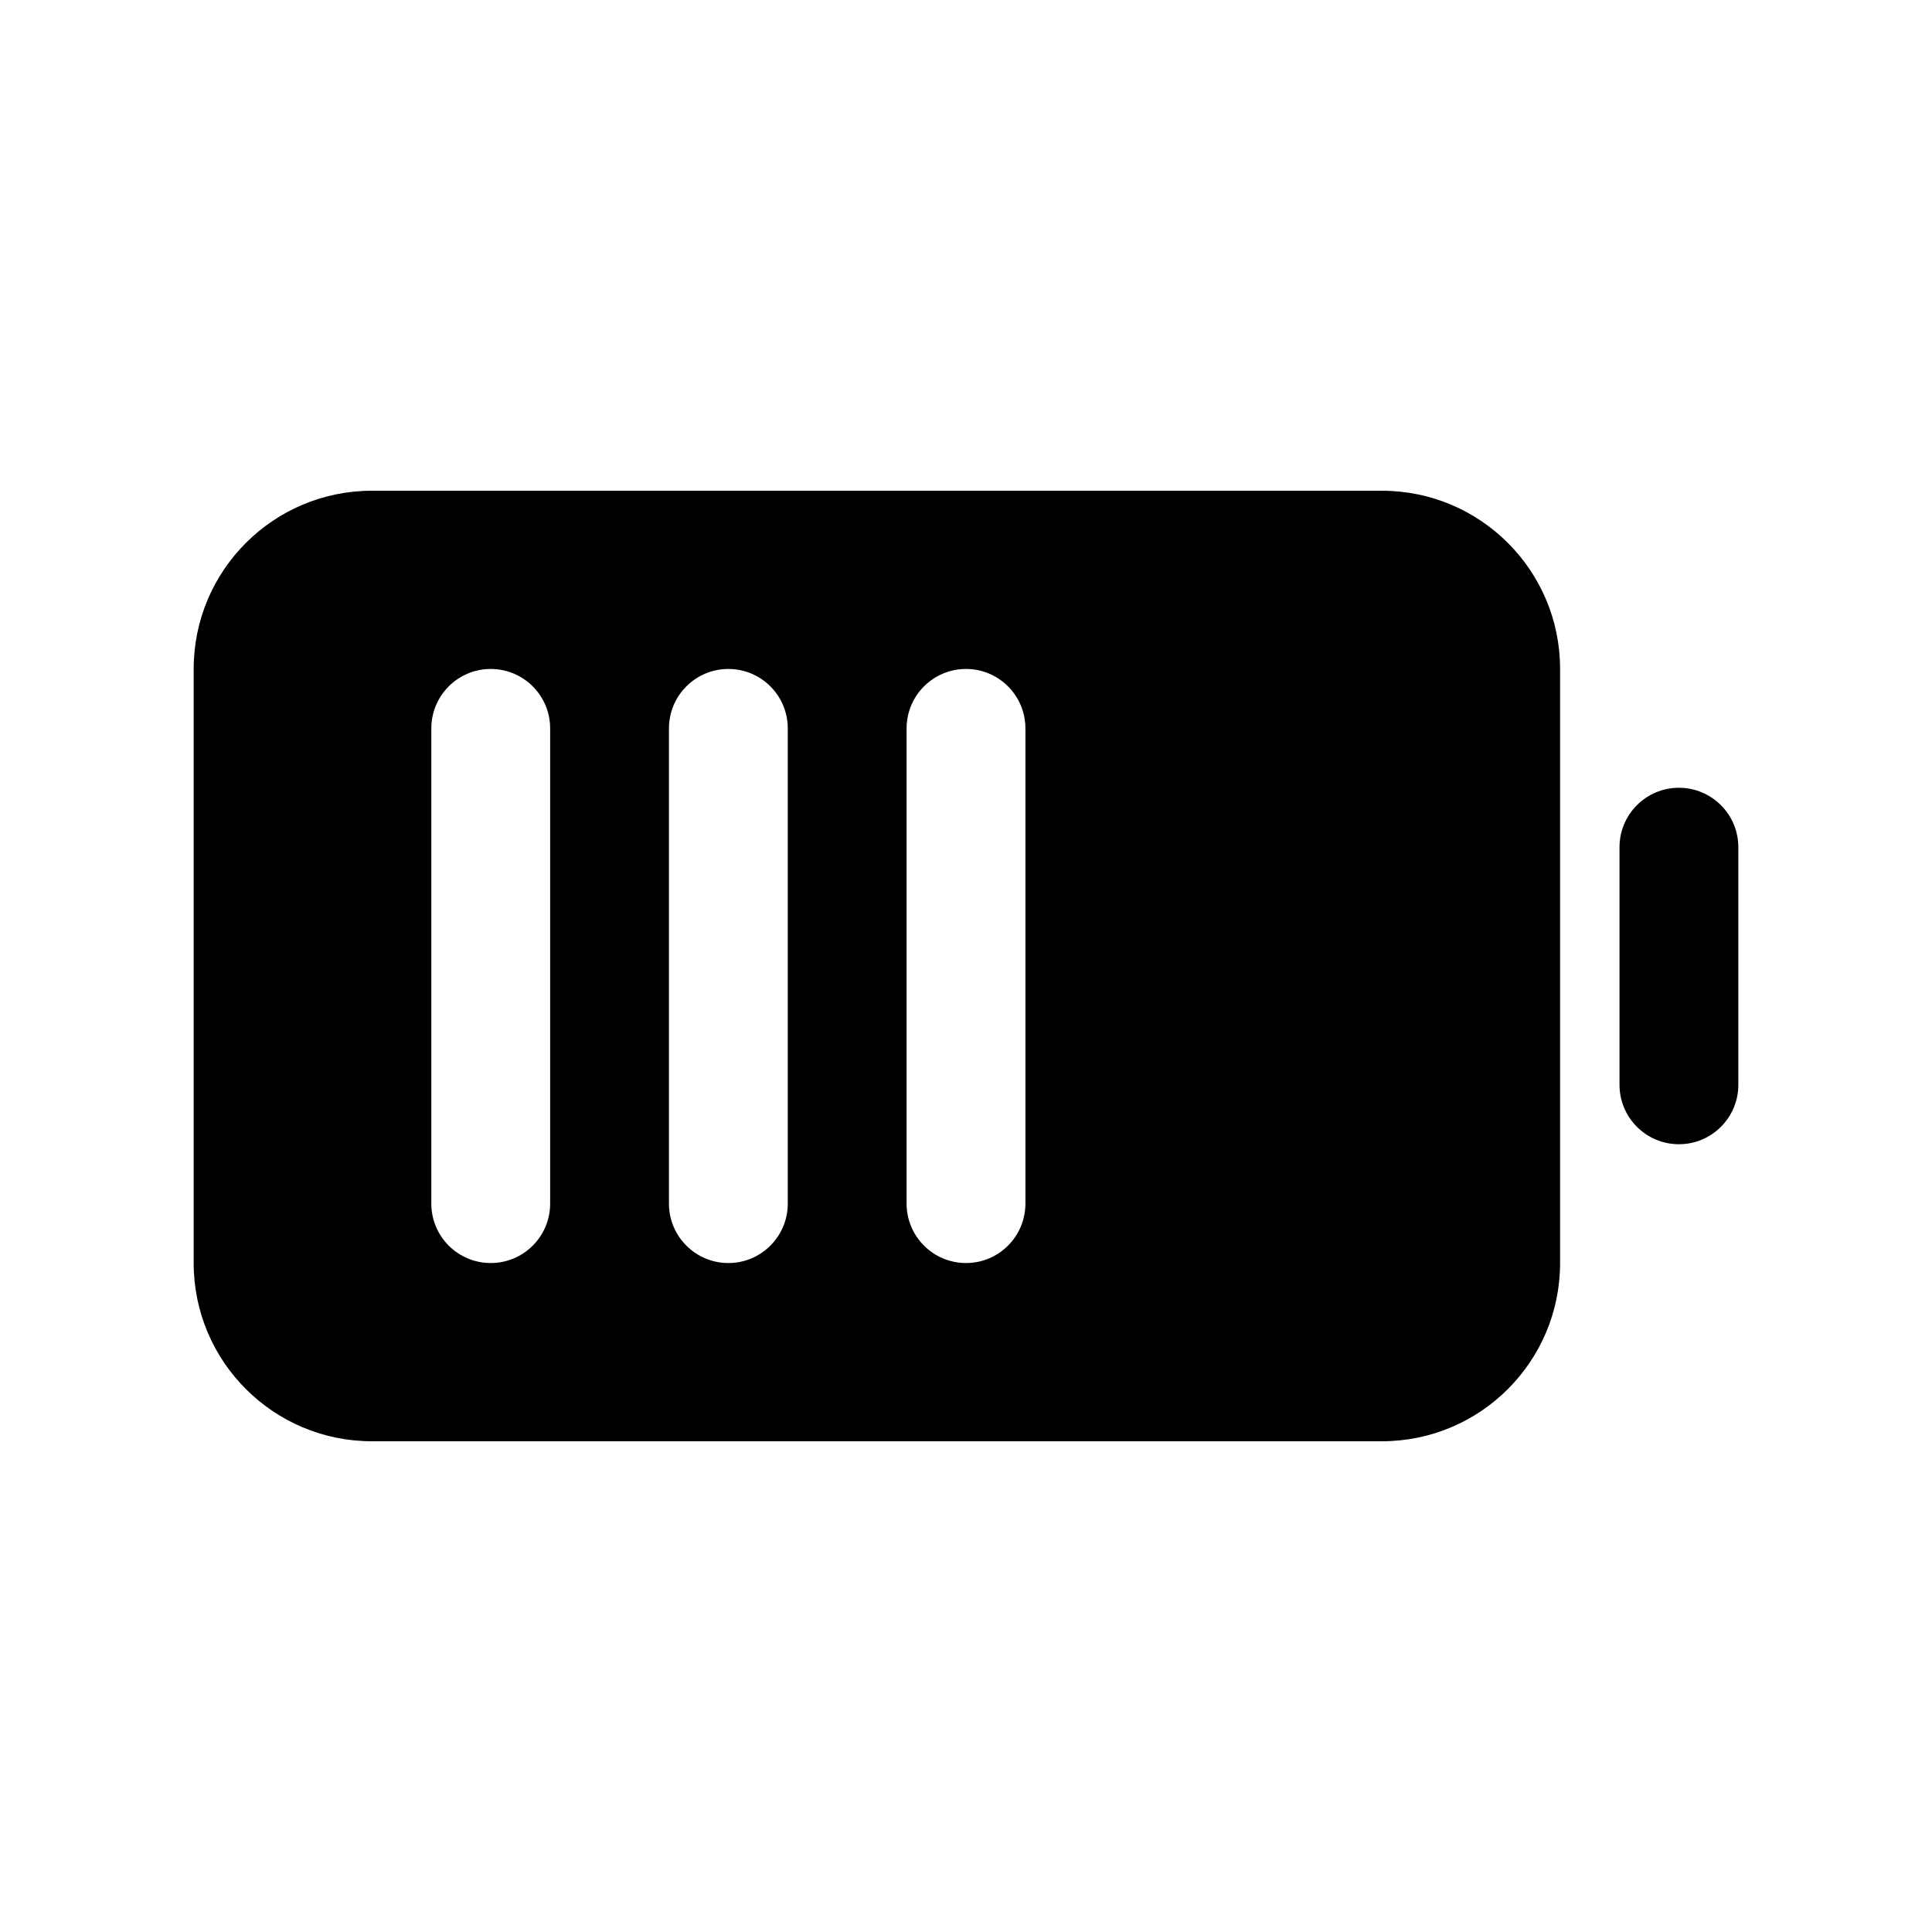 <?xml version="1.0" encoding="UTF-8"?>
<!-- Uploaded to: ICON Repo, www.iconrepo.com, Generator: ICON Repo Mixer Tools -->
<svg fill="#000000" width="800px" height="800px" version="1.1" viewBox="144 144 512 512" xmlns="http://www.w3.org/2000/svg">
 <path d="m557.44 321.28c0-26.086-21.145-47.23-47.23-47.23h-267.65c-26.09 0-47.234 21.145-47.234 47.23v157.44c0 26.086 21.145 47.23 47.234 47.23h267.65c26.086 0 47.23-21.145 47.23-47.23zm-236.16 15.746v125.95c0 8.688 7.055 15.742 15.746 15.742 8.691 0 15.742-7.055 15.742-15.742v-125.95c0-8.691-7.051-15.746-15.742-15.746-8.691 0-15.746 7.055-15.746 15.746zm62.977 0v125.95c0 8.688 7.055 15.742 15.746 15.742 8.688 0 15.742-7.055 15.742-15.742v-125.95c0-8.691-7.055-15.746-15.742-15.746-8.691 0-15.746 7.055-15.746 15.746zm-125.95 0v125.95c0 8.688 7.055 15.742 15.746 15.742s15.742-7.055 15.742-15.742v-125.95c0-8.691-7.051-15.746-15.742-15.746s-15.746 7.055-15.746 15.746zm314.88 31.488v62.977c0 8.688 7.055 15.742 15.742 15.742 8.691 0 15.746-7.055 15.746-15.742v-62.977c0-8.691-7.055-15.746-15.746-15.746-8.688 0-15.742 7.055-15.742 15.746z" fill-rule="evenodd"/>
</svg>